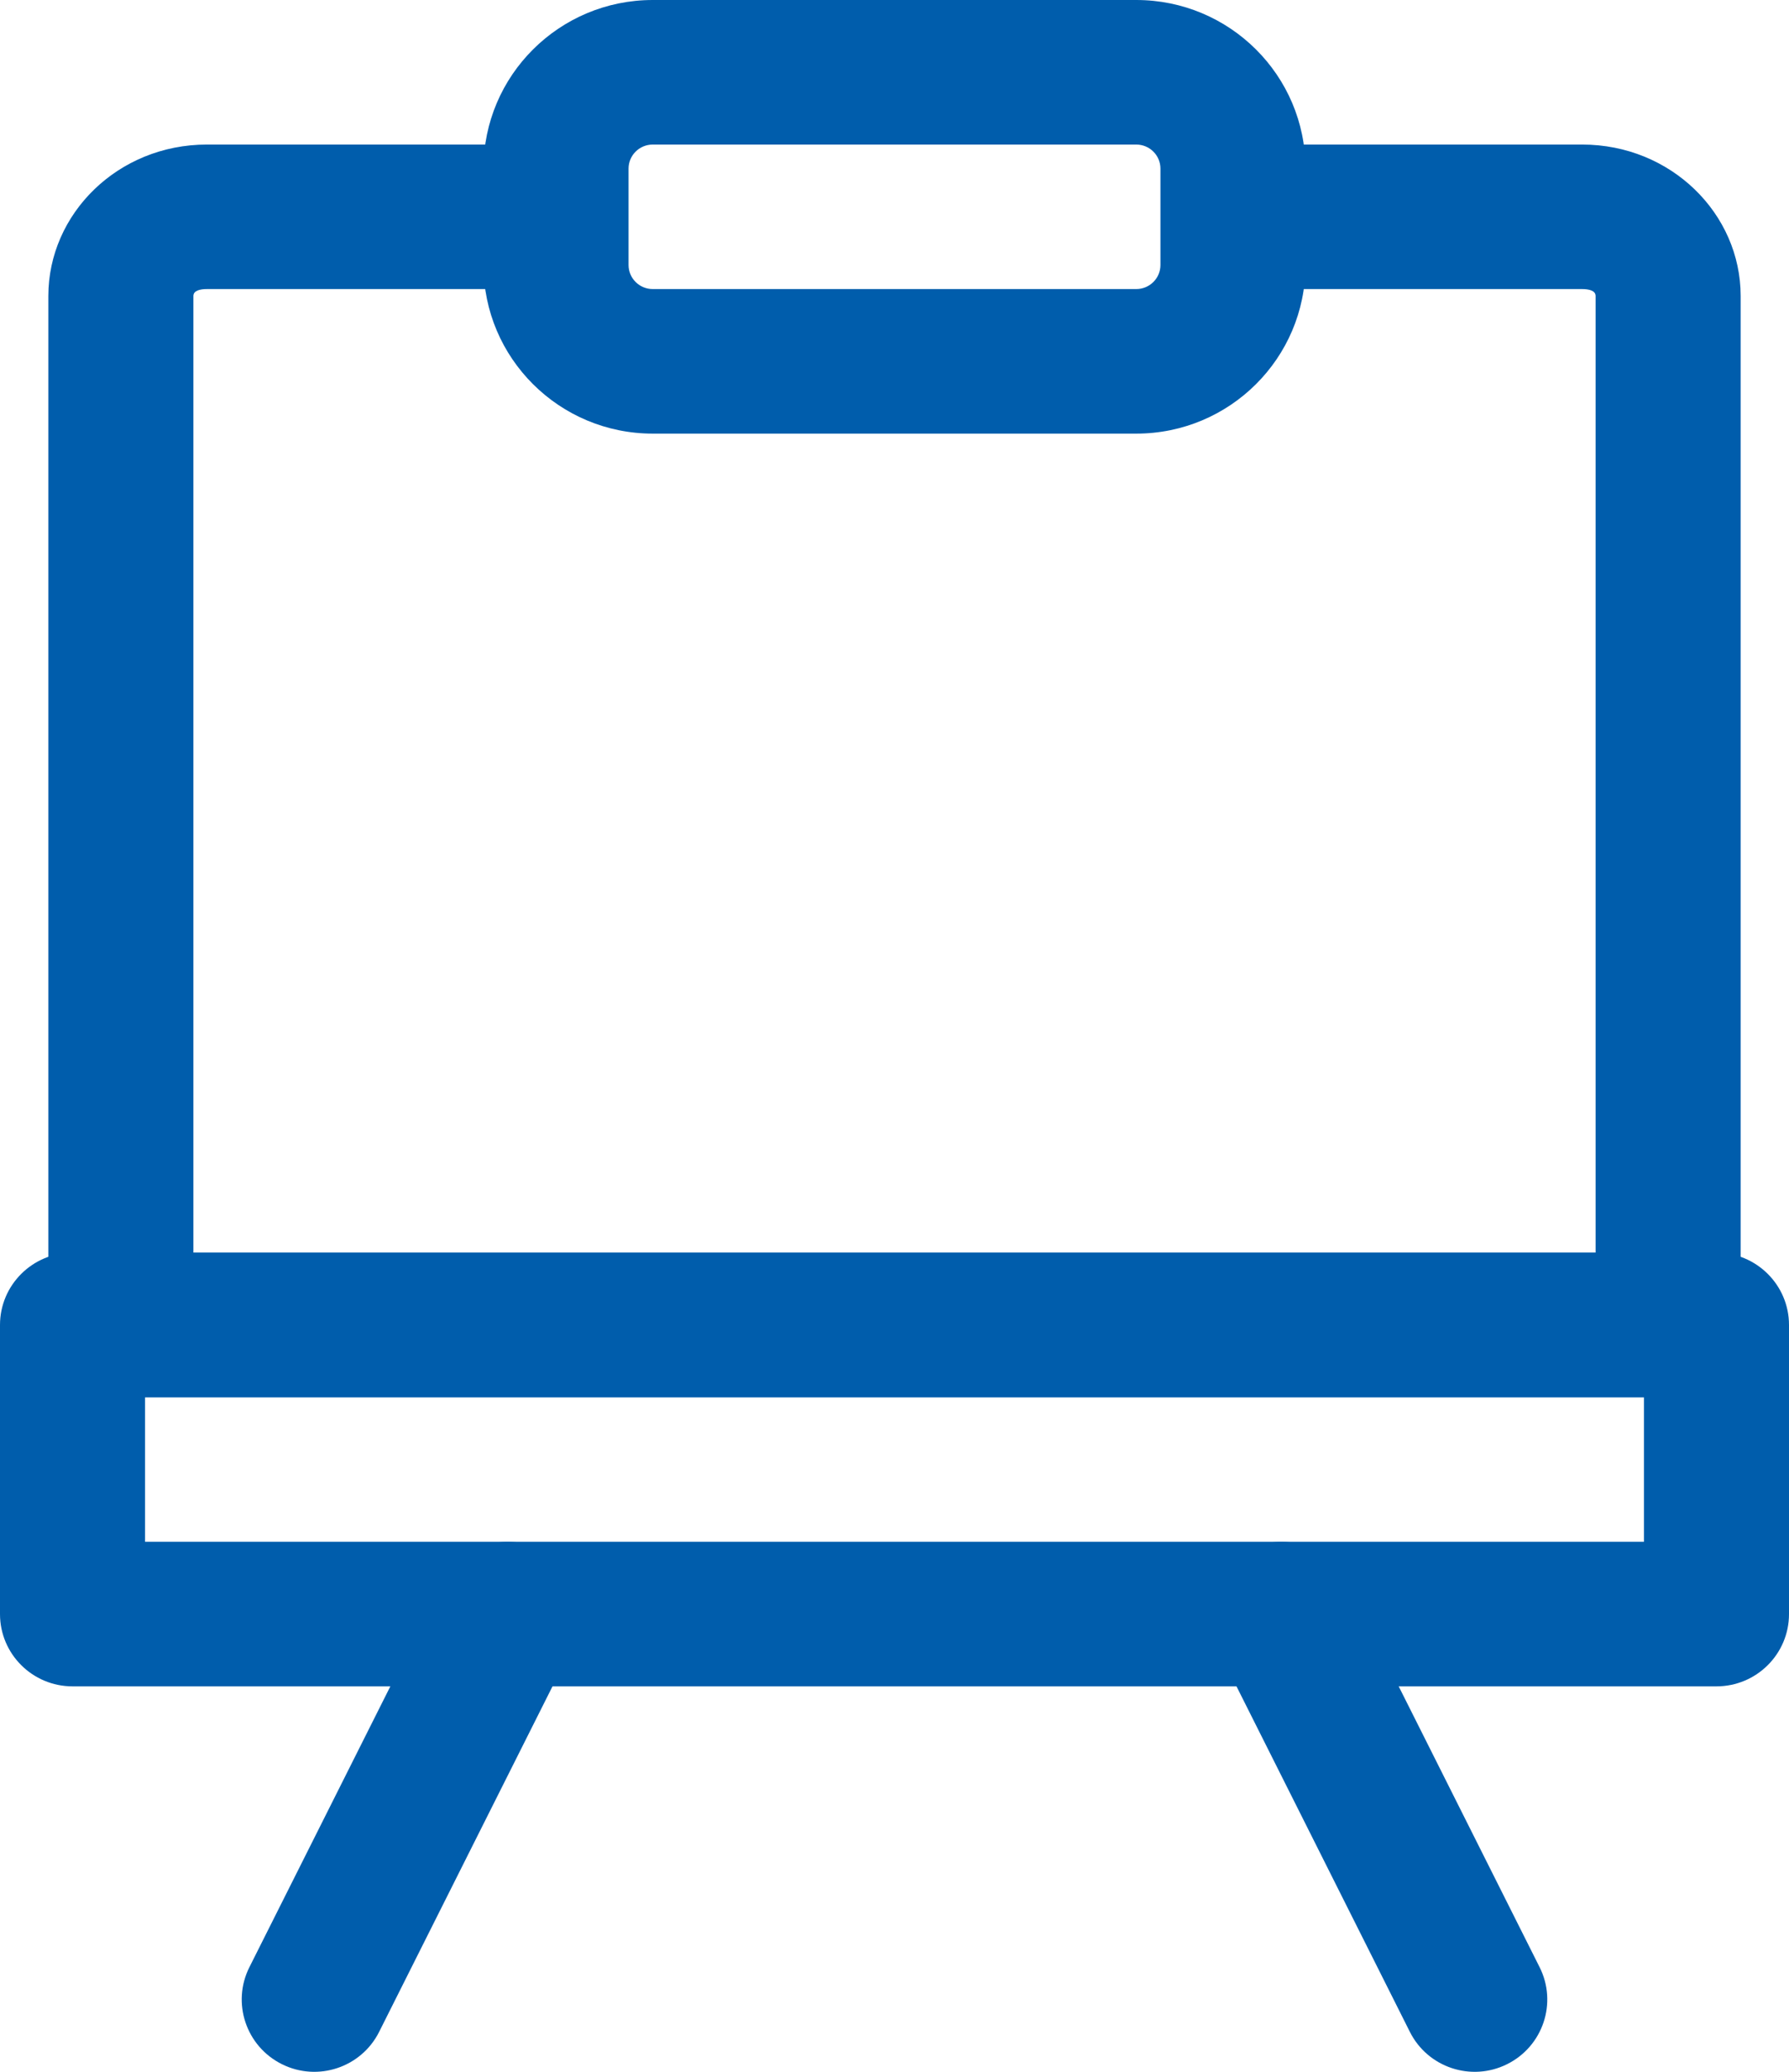 <svg width="38" height="44" viewBox="0 0 38 44" fill="none" xmlns="http://www.w3.org/2000/svg">
<path d="M11.583 3.07C8.159 3.07 6.199 3.07 4.394 3.07C2.502 3.07 1.027 4.543 1.027 6.285V28.139C1.027 28.986 1.717 29.674 2.568 29.674H35.432C36.283 29.674 36.973 28.986 36.973 28.139V6.285C36.973 4.543 35.498 3.07 33.606 3.07C31.801 3.07 29.841 3.07 26.417 3.07C25.567 3.07 24.877 3.757 24.877 4.605C24.877 5.452 25.567 6.139 26.417 6.139H33.606C33.736 6.139 33.892 6.166 33.892 6.285V26.604H4.108V6.285C4.108 6.166 4.264 6.139 4.394 6.139H11.583C12.433 6.139 13.123 5.452 13.123 4.605C13.123 3.757 12.433 3.07 11.583 3.07Z" fill="#005DAC"/>
<path d="M27.73 5.628V3.581C27.73 1.602 26.119 0 24.135 0C21.401 0 16.599 0 13.865 0C11.881 0 10.27 1.602 10.27 3.581V5.628C10.27 7.607 11.881 9.209 13.865 9.209H24.135C26.119 9.209 27.73 7.607 27.73 5.628ZM24.649 3.581V5.628C24.649 5.91 24.419 6.139 24.135 6.139H13.865C13.581 6.139 13.351 5.91 13.351 5.628V3.581C13.351 3.299 13.581 3.07 13.865 3.07H24.135C24.419 3.07 24.649 3.299 24.649 3.581Z" fill="#005DAC"/>
<path d="M38 28.139C38 27.292 37.31 26.604 36.459 26.604H1.541C0.69 26.604 0 27.292 0 28.139V34.279C0 35.126 0.69 35.814 1.541 35.814H36.459C37.31 35.814 38 35.126 38 34.279V28.139ZM34.919 29.674V32.744H3.081V29.674H34.919Z" fill="#005DAC"/>
<path d="M25.838 34.964L29.946 43.15C30.326 43.91 31.252 44.217 32.012 43.838C32.775 43.459 33.083 42.536 32.703 41.779L28.595 33.593C28.215 32.834 27.288 32.527 26.528 32.906C25.766 33.284 25.458 34.207 25.838 34.964Z" fill="#005DAC"/>
<path d="M9.406 33.593L5.297 41.779C4.917 42.536 5.226 43.459 5.988 43.838C6.748 44.217 7.674 43.91 8.054 43.15L12.162 34.964C12.542 34.207 12.234 33.284 11.472 32.906C10.712 32.527 9.786 32.834 9.406 33.593Z" fill="#005DAC"/>
</svg>
